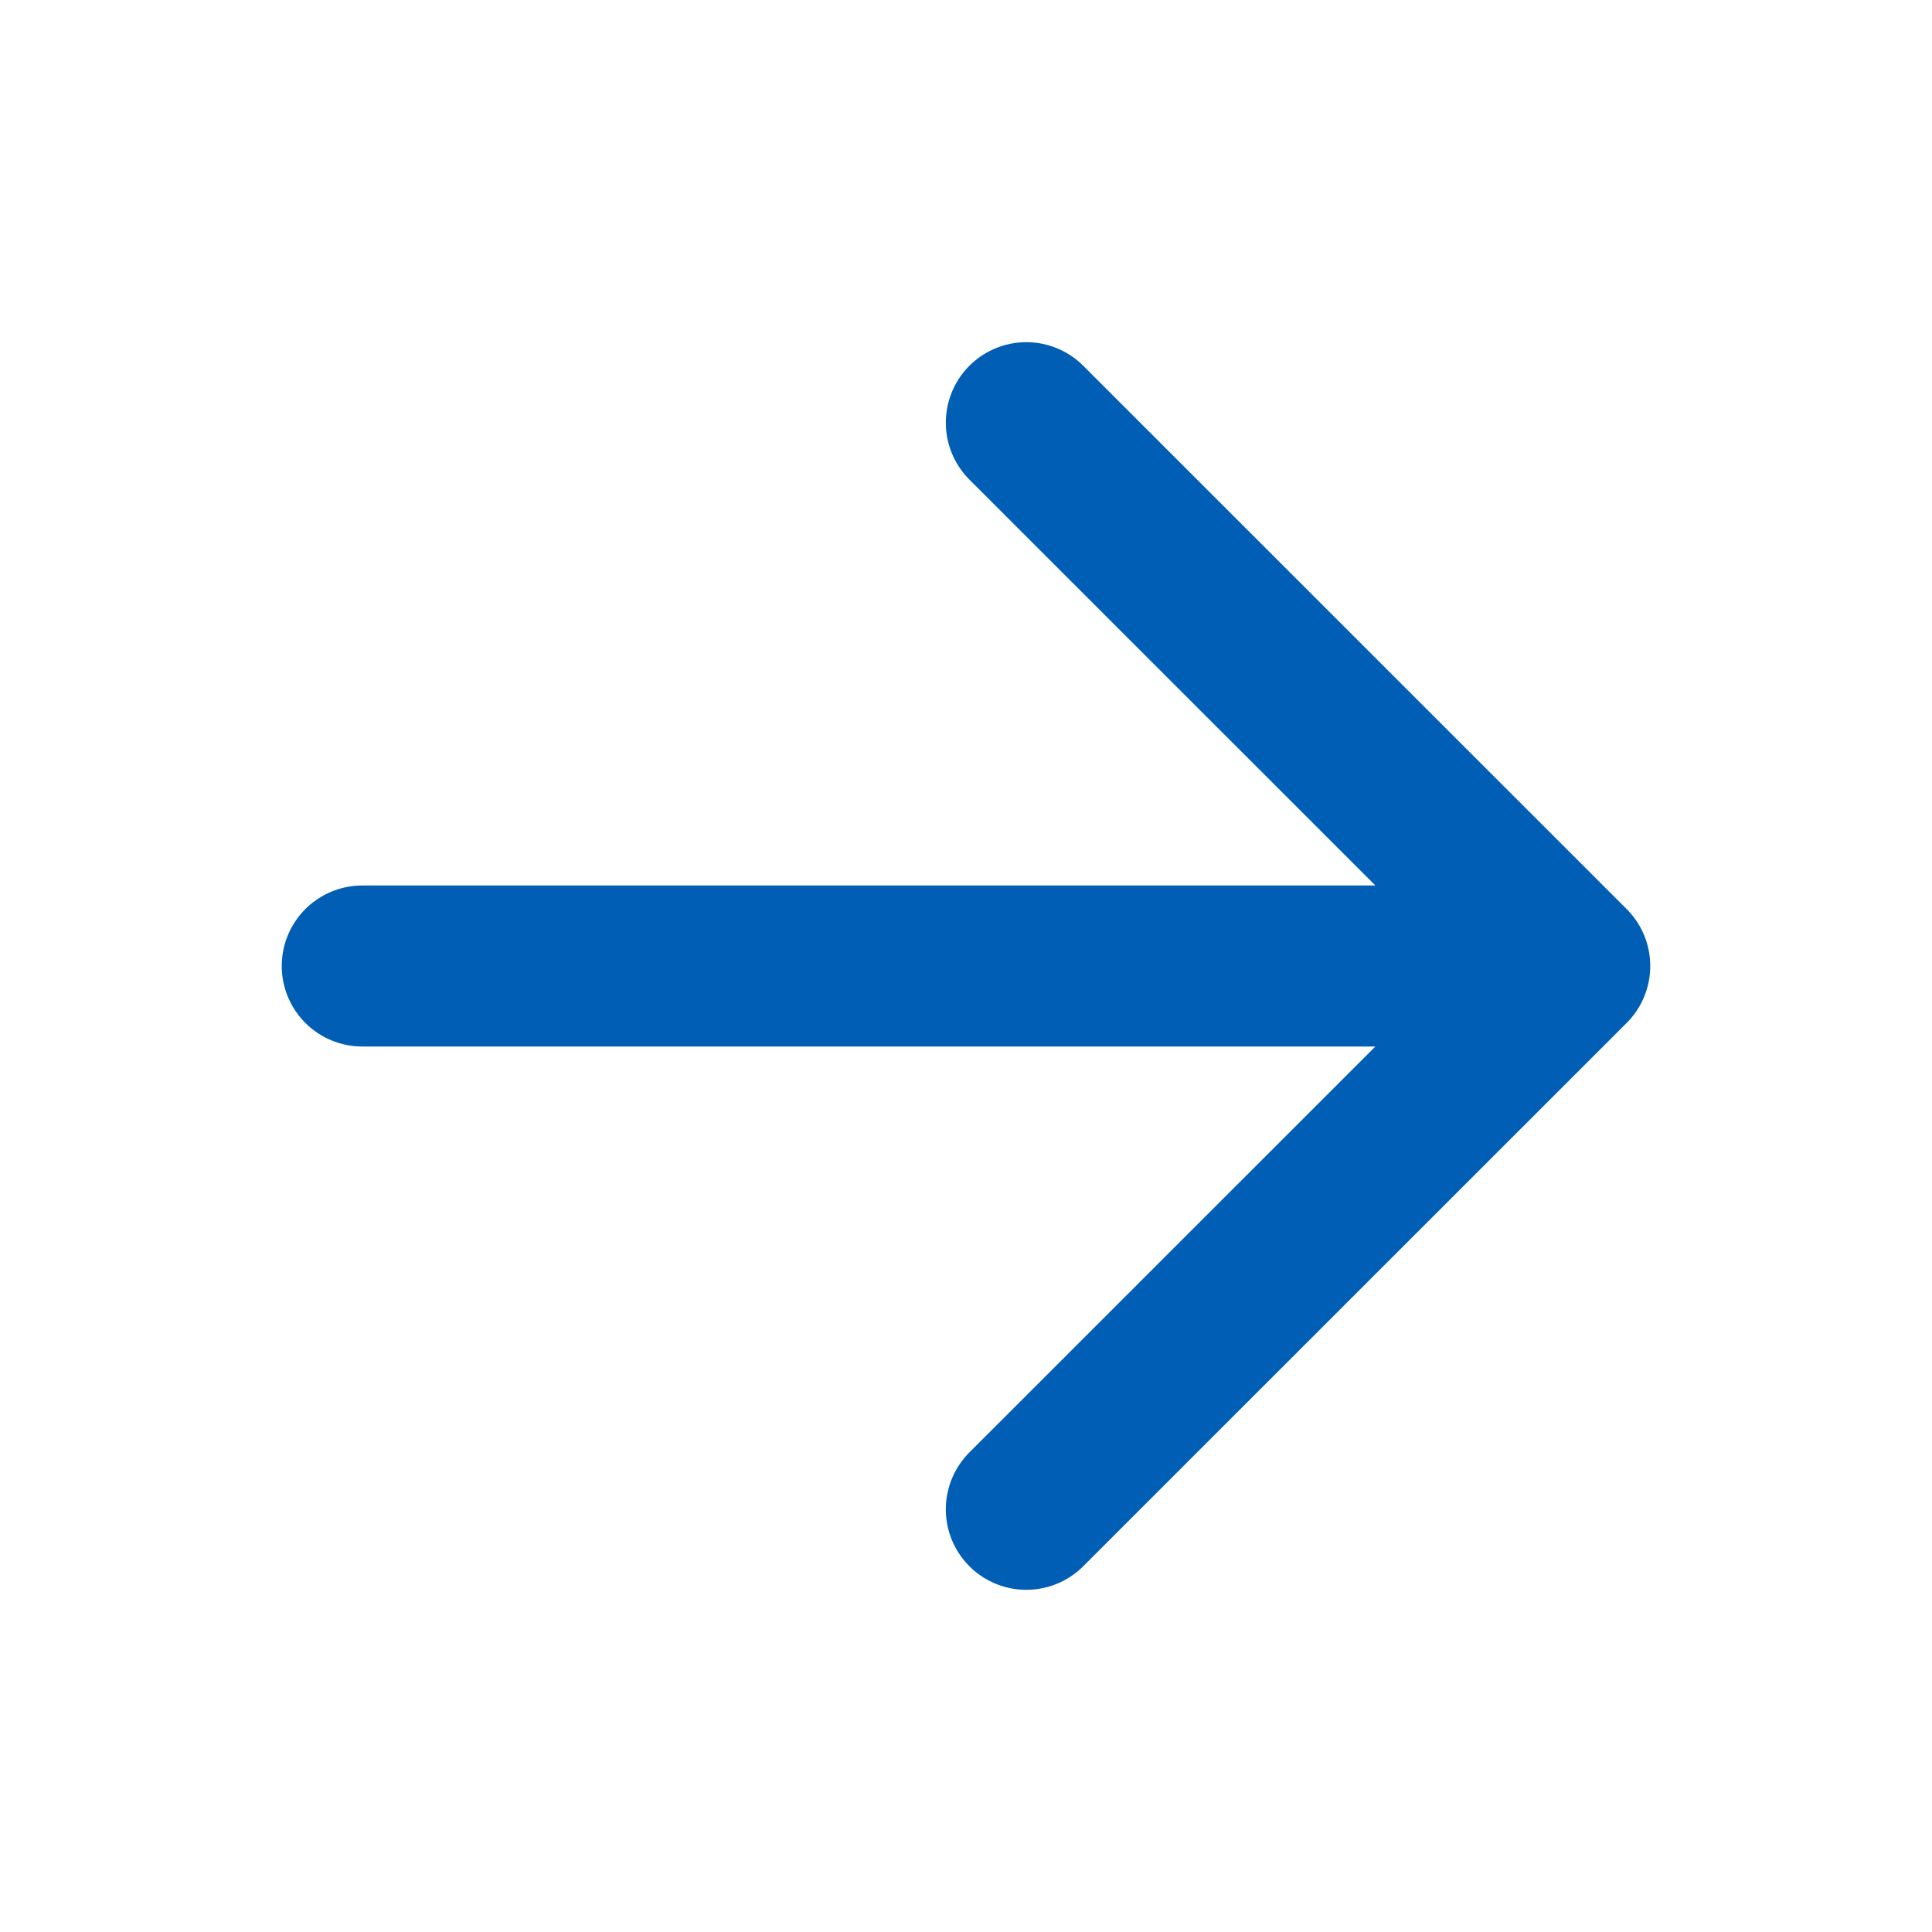 <svg width="18" height="18" viewBox="0 0 18 18" fill="none" xmlns="http://www.w3.org/2000/svg">
<path d="M3.375 9H14.625M14.625 9L9.562 3.938M14.625 9L9.562 14.062" stroke="#005eb5" stroke-width="1.5" stroke-linecap="round" stroke-linejoin="round"/>
</svg>
